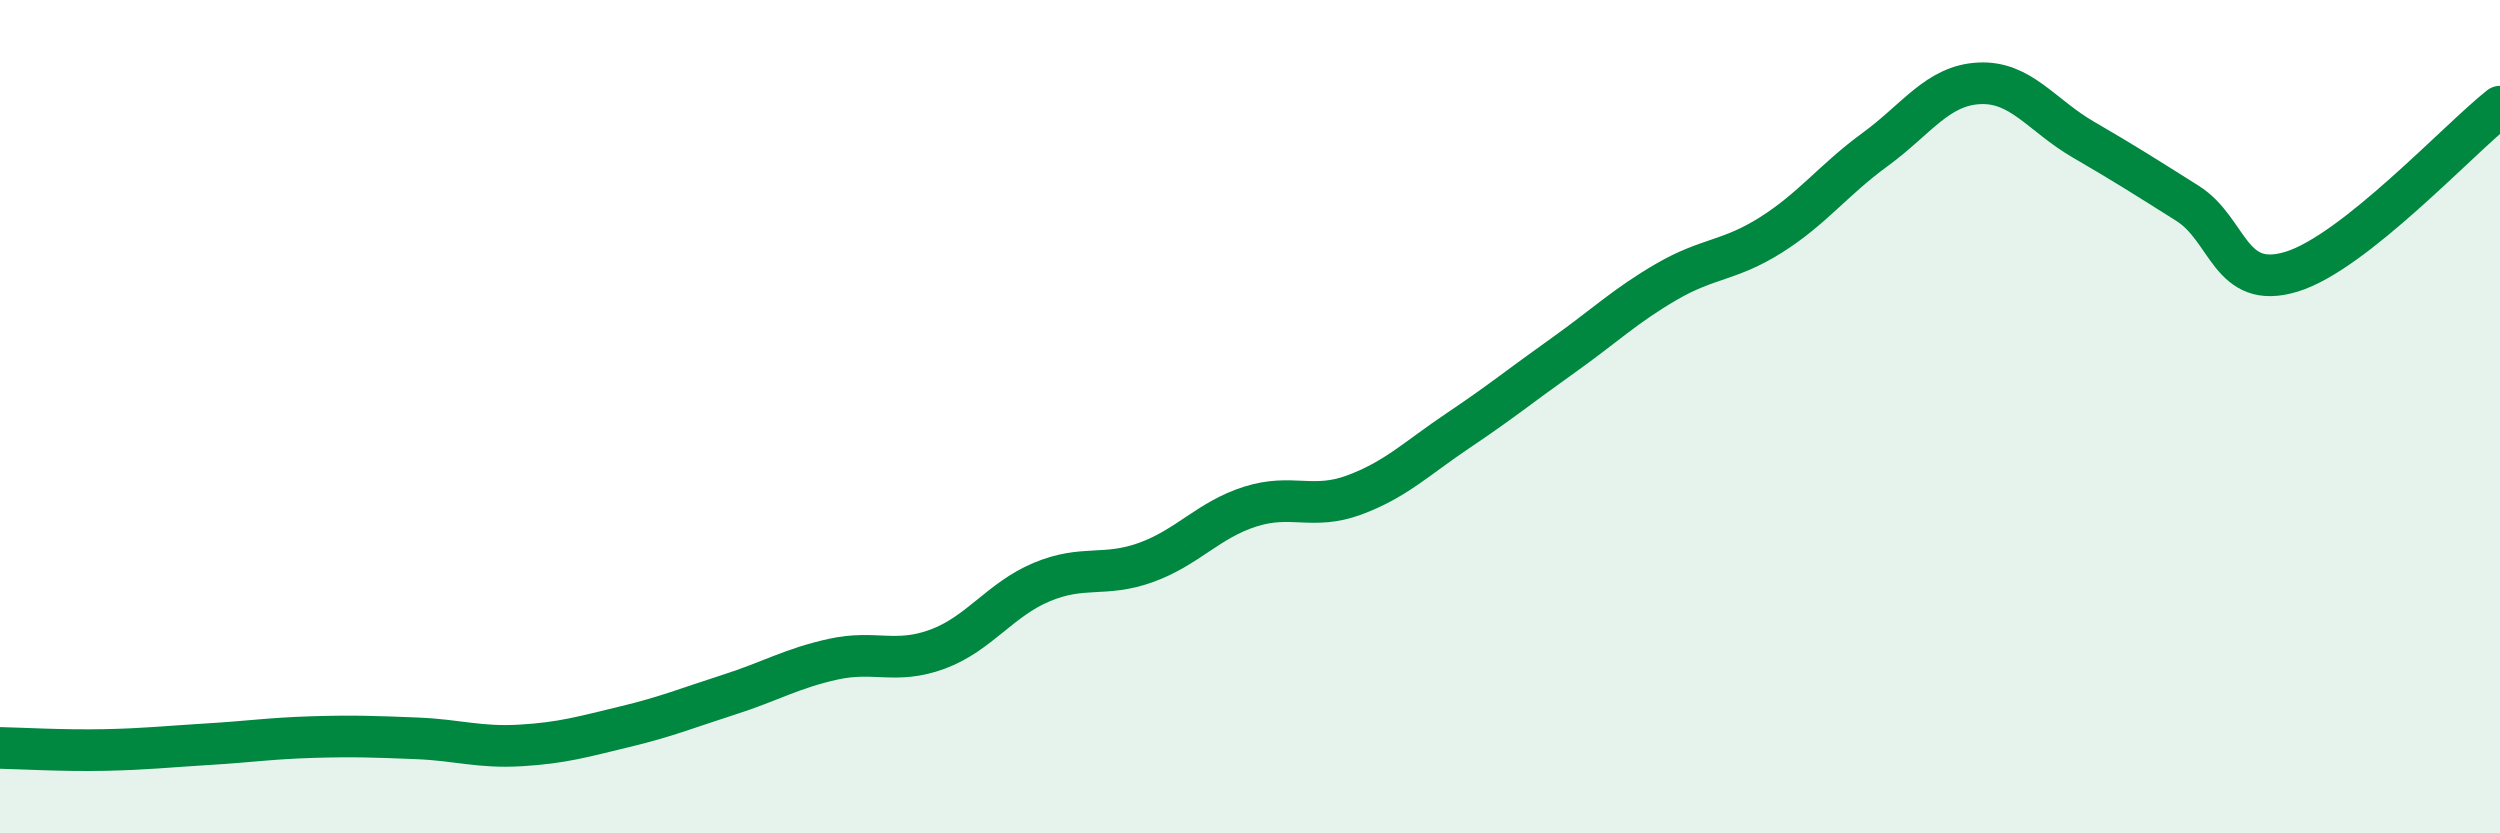 
    <svg width="60" height="20" viewBox="0 0 60 20" xmlns="http://www.w3.org/2000/svg">
      <path
        d="M 0,17.95 C 0.5,17.96 1.5,18.02 2.5,18 C 3.5,17.98 4,17.92 5,17.86 C 6,17.8 6.5,17.72 7.5,17.69 C 8.5,17.66 9,17.68 10,17.72 C 11,17.76 11.5,17.95 12.5,17.89 C 13.5,17.83 14,17.68 15,17.44 C 16,17.2 16.5,16.99 17.5,16.67 C 18.5,16.35 19,16.04 20,15.82 C 21,15.6 21.5,15.95 22.5,15.58 C 23.5,15.21 24,14.39 25,13.97 C 26,13.55 26.5,13.86 27.5,13.5 C 28.5,13.14 29,12.48 30,12.16 C 31,11.84 31.5,12.25 32.5,11.88 C 33.5,11.51 34,11 35,10.33 C 36,9.66 36.5,9.25 37.5,8.54 C 38.5,7.83 39,7.34 40,6.76 C 41,6.18 41.5,6.27 42.5,5.64 C 43.5,5.01 44,4.32 45,3.59 C 46,2.86 46.5,2.05 47.5,2 C 48.5,1.95 49,2.77 50,3.35 C 51,3.93 51.5,4.25 52.5,4.88 C 53.5,5.51 53.5,6.98 55,6.52 C 56.5,6.06 59,3.35 60,2.56L60 20L0 20Z"
        fill="#008740"
        opacity="0.1"
        stroke-linecap="round"
        stroke-linejoin="round"
      />
      <path
        d="M 0,17.95 C 0.5,17.96 1.5,18.02 2.5,18 C 3.5,17.98 4,17.92 5,17.86 C 6,17.8 6.5,17.72 7.5,17.69 C 8.5,17.66 9,17.68 10,17.72 C 11,17.76 11.5,17.95 12.5,17.89 C 13.5,17.83 14,17.68 15,17.44 C 16,17.2 16.5,16.99 17.5,16.67 C 18.5,16.35 19,16.04 20,15.82 C 21,15.6 21.5,15.95 22.5,15.58 C 23.5,15.21 24,14.39 25,13.97 C 26,13.55 26.5,13.86 27.5,13.5 C 28.5,13.14 29,12.48 30,12.16 C 31,11.84 31.5,12.25 32.5,11.88 C 33.5,11.51 34,11 35,10.33 C 36,9.66 36.5,9.25 37.5,8.54 C 38.5,7.83 39,7.34 40,6.76 C 41,6.18 41.5,6.27 42.5,5.64 C 43.5,5.01 44,4.32 45,3.59 C 46,2.86 46.5,2.05 47.5,2 C 48.5,1.95 49,2.77 50,3.35 C 51,3.93 51.5,4.25 52.5,4.88 C 53.5,5.51 53.5,6.98 55,6.52 C 56.5,6.06 59,3.35 60,2.56"
        stroke="#008740"
        stroke-width="1"
        fill="none"
        stroke-linecap="round"
        stroke-linejoin="round"
      />
    </svg>
  